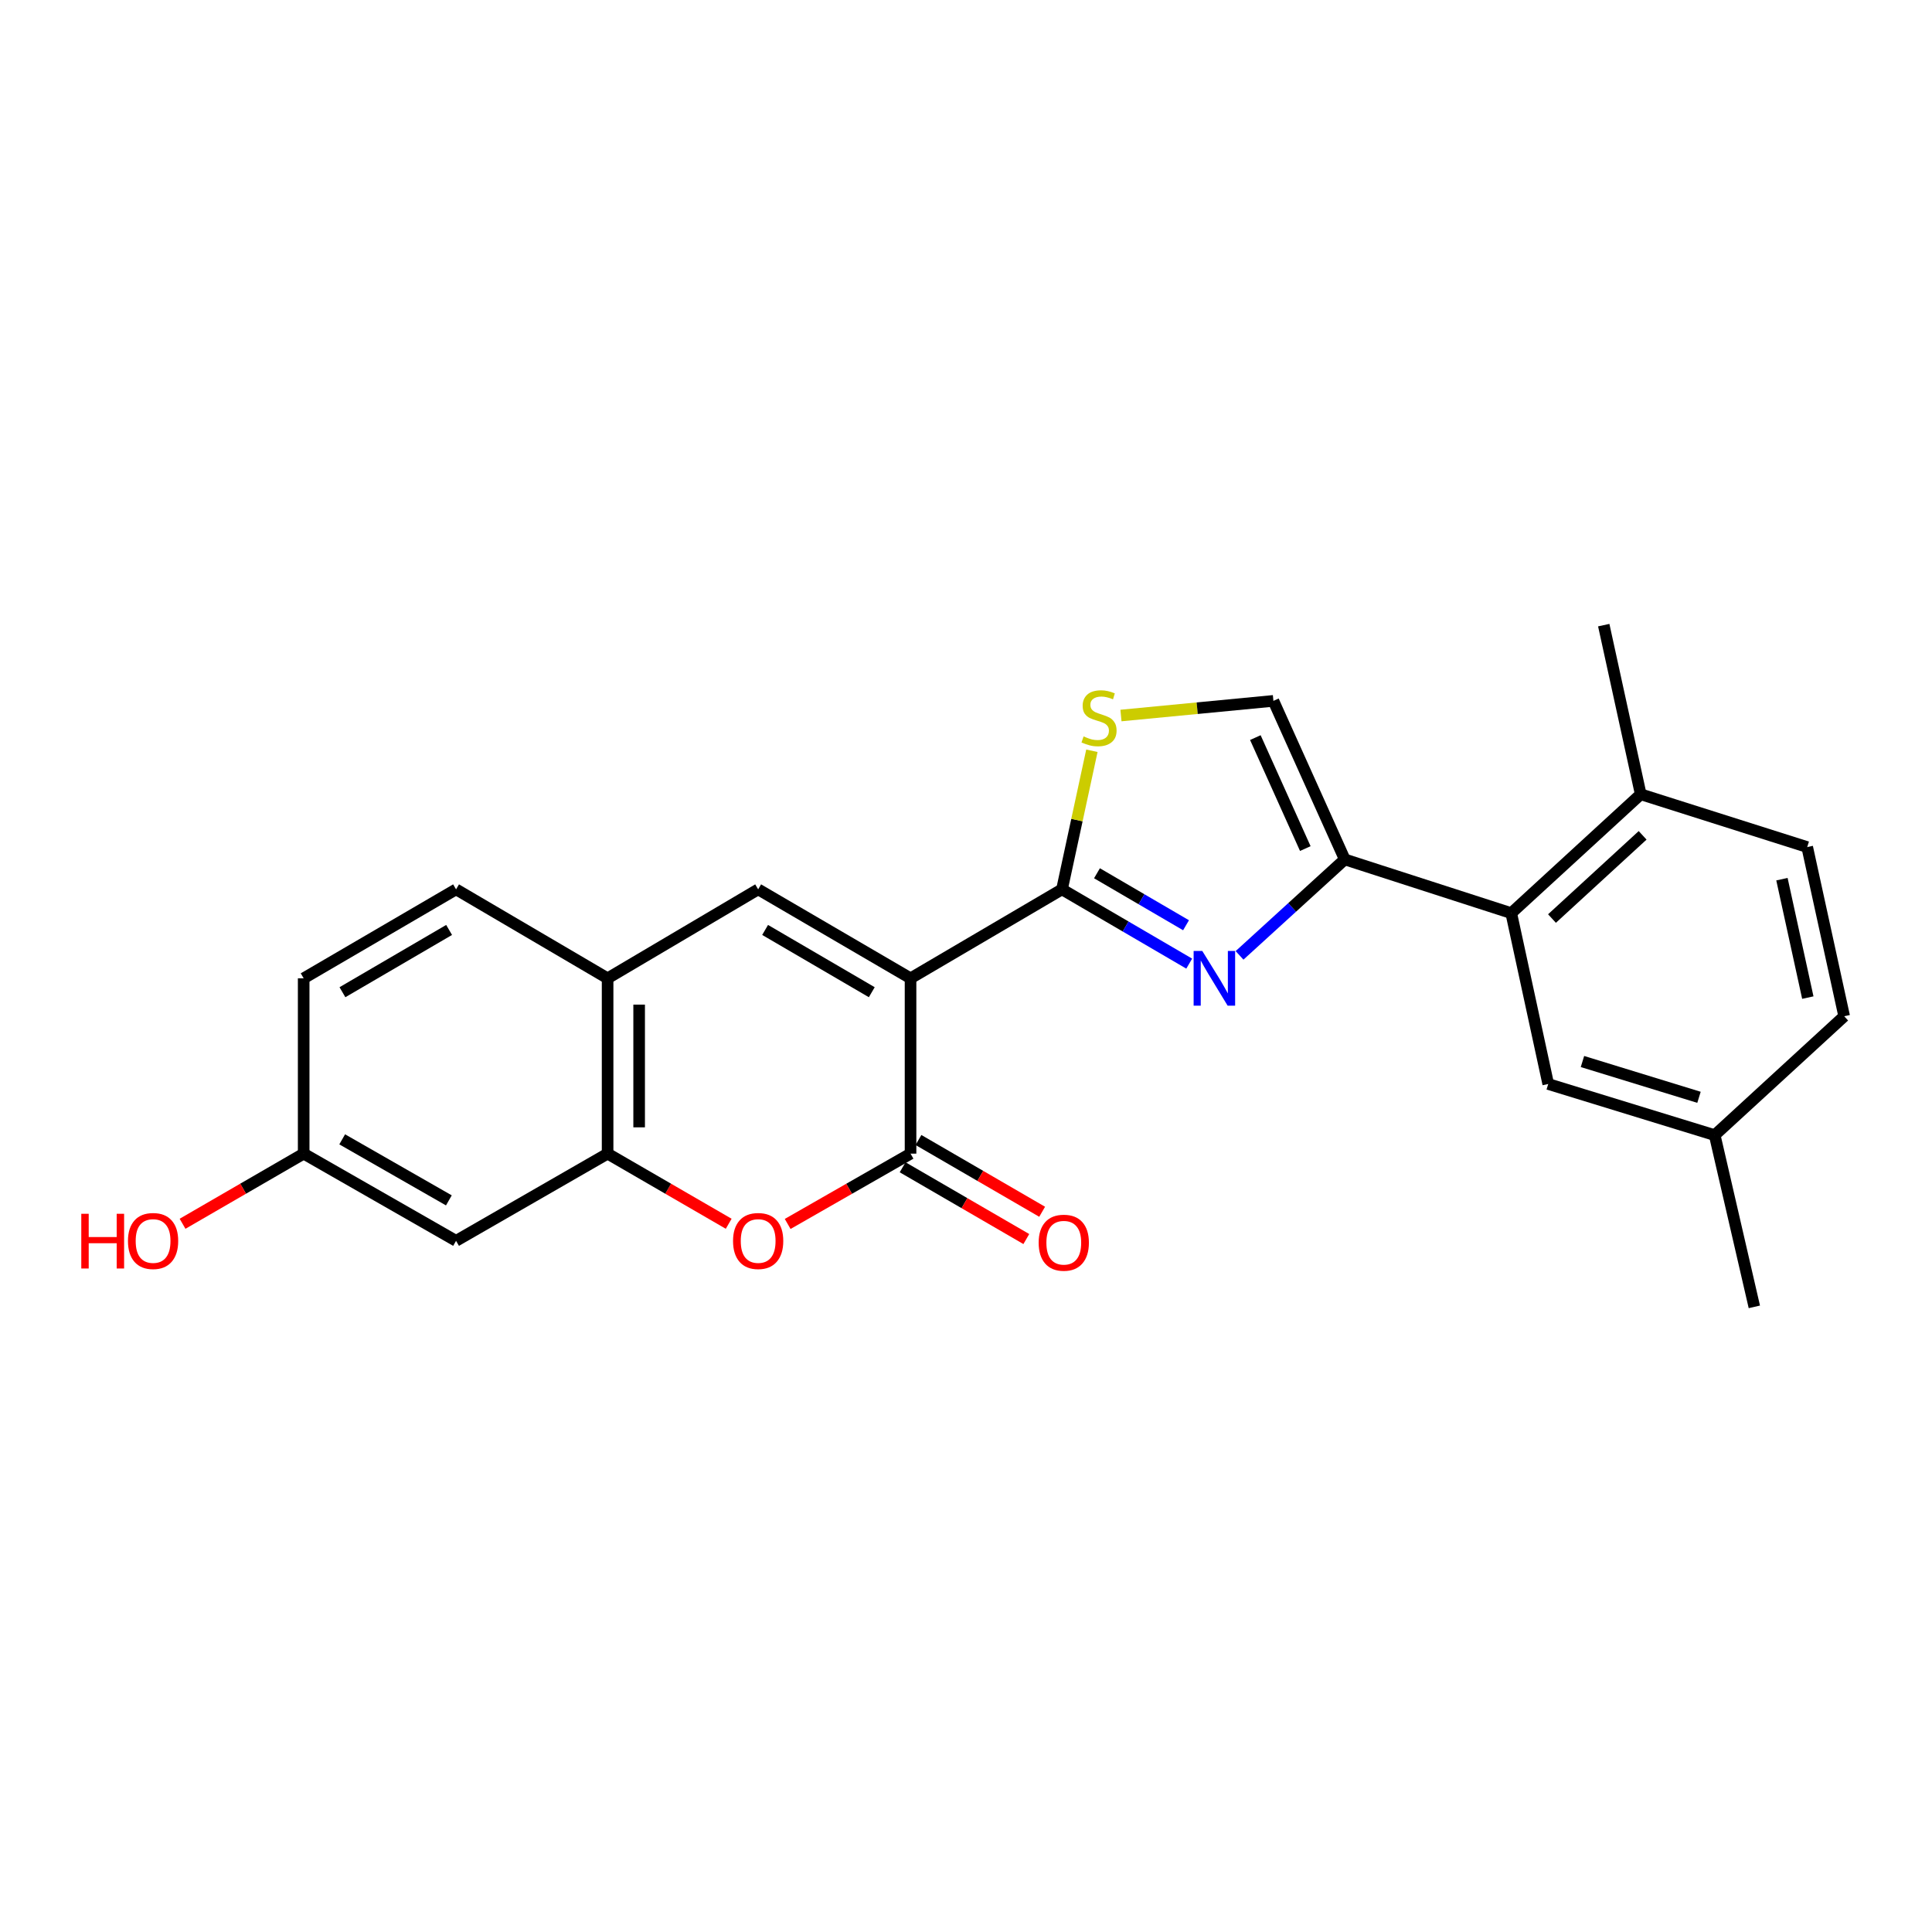 <?xml version='1.0' encoding='iso-8859-1'?>
<svg version='1.1' baseProfile='full'
              xmlns='http://www.w3.org/2000/svg'
                      xmlns:rdkit='http://www.rdkit.org/xml'
                      xmlns:xlink='http://www.w3.org/1999/xlink'
                  xml:space='preserve'
width='1000px' height='1000px' viewBox='0 0 1000 1000'>
<!-- END OF HEADER -->
<rect style='opacity:1.0;fill:#FFFFFF;stroke:none' width='1000' height='1000' x='0' y='0'> </rect>
<path class='bond-0' d='M 471.295,506.376 L 549.687,460.328' style='fill:none;fill-rule:evenodd;stroke:#000000;stroke-width:6px;stroke-linecap:butt;stroke-linejoin:miter;stroke-opacity:1' />
<path class='bond-2' d='M 471.295,506.376 L 471.295,597.122' style='fill:none;fill-rule:evenodd;stroke:#000000;stroke-width:6px;stroke-linecap:butt;stroke-linejoin:miter;stroke-opacity:1' />
<path class='bond-4' d='M 471.295,506.376 L 392.422,460.328' style='fill:none;fill-rule:evenodd;stroke:#000000;stroke-width:6px;stroke-linecap:butt;stroke-linejoin:miter;stroke-opacity:1' />
<path class='bond-4' d='M 451.233,513.568 L 396.022,481.334' style='fill:none;fill-rule:evenodd;stroke:#000000;stroke-width:6px;stroke-linecap:butt;stroke-linejoin:miter;stroke-opacity:1' />
<path class='bond-1' d='M 549.687,460.328 L 582.612,479.55' style='fill:none;fill-rule:evenodd;stroke:#000000;stroke-width:6px;stroke-linecap:butt;stroke-linejoin:miter;stroke-opacity:1' />
<path class='bond-1' d='M 582.612,479.55 L 615.537,498.773' style='fill:none;fill-rule:evenodd;stroke:#0000FF;stroke-width:6px;stroke-linecap:butt;stroke-linejoin:miter;stroke-opacity:1' />
<path class='bond-1' d='M 567.796,451.996 L 590.843,465.451' style='fill:none;fill-rule:evenodd;stroke:#000000;stroke-width:6px;stroke-linecap:butt;stroke-linejoin:miter;stroke-opacity:1' />
<path class='bond-1' d='M 590.843,465.451 L 613.891,478.907' style='fill:none;fill-rule:evenodd;stroke:#0000FF;stroke-width:6px;stroke-linecap:butt;stroke-linejoin:miter;stroke-opacity:1' />
<path class='bond-6' d='M 549.687,460.328 L 557.424,424.461' style='fill:none;fill-rule:evenodd;stroke:#000000;stroke-width:6px;stroke-linecap:butt;stroke-linejoin:miter;stroke-opacity:1' />
<path class='bond-6' d='M 557.424,424.461 L 565.161,388.595' style='fill:none;fill-rule:evenodd;stroke:#CCCC00;stroke-width:6px;stroke-linecap:butt;stroke-linejoin:miter;stroke-opacity:1' />
<path class='bond-3' d='M 641.584,494.499 L 668.817,469.663' style='fill:none;fill-rule:evenodd;stroke:#0000FF;stroke-width:6px;stroke-linecap:butt;stroke-linejoin:miter;stroke-opacity:1' />
<path class='bond-3' d='M 668.817,469.663 L 696.05,444.827' style='fill:none;fill-rule:evenodd;stroke:#000000;stroke-width:6px;stroke-linecap:butt;stroke-linejoin:miter;stroke-opacity:1' />
<path class='bond-5' d='M 471.295,597.122 L 439.495,615.319' style='fill:none;fill-rule:evenodd;stroke:#000000;stroke-width:6px;stroke-linecap:butt;stroke-linejoin:miter;stroke-opacity:1' />
<path class='bond-5' d='M 439.495,615.319 L 407.694,633.515' style='fill:none;fill-rule:evenodd;stroke:#FF0000;stroke-width:6px;stroke-linecap:butt;stroke-linejoin:miter;stroke-opacity:1' />
<path class='bond-12' d='M 467.198,604.182 L 499.211,622.756' style='fill:none;fill-rule:evenodd;stroke:#000000;stroke-width:6px;stroke-linecap:butt;stroke-linejoin:miter;stroke-opacity:1' />
<path class='bond-12' d='M 499.211,622.756 L 531.223,641.331' style='fill:none;fill-rule:evenodd;stroke:#FF0000;stroke-width:6px;stroke-linecap:butt;stroke-linejoin:miter;stroke-opacity:1' />
<path class='bond-12' d='M 475.392,590.061 L 507.404,608.635' style='fill:none;fill-rule:evenodd;stroke:#000000;stroke-width:6px;stroke-linecap:butt;stroke-linejoin:miter;stroke-opacity:1' />
<path class='bond-12' d='M 507.404,608.635 L 539.417,627.209' style='fill:none;fill-rule:evenodd;stroke:#FF0000;stroke-width:6px;stroke-linecap:butt;stroke-linejoin:miter;stroke-opacity:1' />
<path class='bond-8' d='M 696.05,444.827 L 782.215,472.636' style='fill:none;fill-rule:evenodd;stroke:#000000;stroke-width:6px;stroke-linecap:butt;stroke-linejoin:miter;stroke-opacity:1' />
<path class='bond-25' d='M 696.05,444.827 L 659.117,362.771' style='fill:none;fill-rule:evenodd;stroke:#000000;stroke-width:6px;stroke-linecap:butt;stroke-linejoin:miter;stroke-opacity:1' />
<path class='bond-25' d='M 675.623,439.219 L 649.769,381.78' style='fill:none;fill-rule:evenodd;stroke:#000000;stroke-width:6px;stroke-linecap:butt;stroke-linejoin:miter;stroke-opacity:1' />
<path class='bond-10' d='M 392.422,460.328 L 314.493,506.376' style='fill:none;fill-rule:evenodd;stroke:#000000;stroke-width:6px;stroke-linecap:butt;stroke-linejoin:miter;stroke-opacity:1' />
<path class='bond-24' d='M 377.171,633.421 L 345.832,615.272' style='fill:none;fill-rule:evenodd;stroke:#FF0000;stroke-width:6px;stroke-linecap:butt;stroke-linejoin:miter;stroke-opacity:1' />
<path class='bond-24' d='M 345.832,615.272 L 314.493,597.122' style='fill:none;fill-rule:evenodd;stroke:#000000;stroke-width:6px;stroke-linecap:butt;stroke-linejoin:miter;stroke-opacity:1' />
<path class='bond-9' d='M 580.208,370.352 L 619.662,366.561' style='fill:none;fill-rule:evenodd;stroke:#CCCC00;stroke-width:6px;stroke-linecap:butt;stroke-linejoin:miter;stroke-opacity:1' />
<path class='bond-9' d='M 619.662,366.561 L 659.117,362.771' style='fill:none;fill-rule:evenodd;stroke:#000000;stroke-width:6px;stroke-linecap:butt;stroke-linejoin:miter;stroke-opacity:1' />
<path class='bond-7' d='M 314.493,597.122 L 314.493,506.376' style='fill:none;fill-rule:evenodd;stroke:#000000;stroke-width:6px;stroke-linecap:butt;stroke-linejoin:miter;stroke-opacity:1' />
<path class='bond-7' d='M 330.819,583.51 L 330.819,519.988' style='fill:none;fill-rule:evenodd;stroke:#000000;stroke-width:6px;stroke-linecap:butt;stroke-linejoin:miter;stroke-opacity:1' />
<path class='bond-11' d='M 314.493,597.122 L 236.055,642.254' style='fill:none;fill-rule:evenodd;stroke:#000000;stroke-width:6px;stroke-linecap:butt;stroke-linejoin:miter;stroke-opacity:1' />
<path class='bond-13' d='M 782.215,472.636 L 849.234,411.114' style='fill:none;fill-rule:evenodd;stroke:#000000;stroke-width:6px;stroke-linecap:butt;stroke-linejoin:miter;stroke-opacity:1' />
<path class='bond-13' d='M 803.308,475.434 L 850.221,432.369' style='fill:none;fill-rule:evenodd;stroke:#000000;stroke-width:6px;stroke-linecap:butt;stroke-linejoin:miter;stroke-opacity:1' />
<path class='bond-14' d='M 782.215,472.636 L 801.362,561.077' style='fill:none;fill-rule:evenodd;stroke:#000000;stroke-width:6px;stroke-linecap:butt;stroke-linejoin:miter;stroke-opacity:1' />
<path class='bond-15' d='M 314.493,506.376 L 236.055,460.328' style='fill:none;fill-rule:evenodd;stroke:#000000;stroke-width:6px;stroke-linecap:butt;stroke-linejoin:miter;stroke-opacity:1' />
<path class='bond-26' d='M 236.055,642.254 L 157.182,597.122' style='fill:none;fill-rule:evenodd;stroke:#000000;stroke-width:6px;stroke-linecap:butt;stroke-linejoin:miter;stroke-opacity:1' />
<path class='bond-26' d='M 232.333,621.314 L 177.122,589.721' style='fill:none;fill-rule:evenodd;stroke:#000000;stroke-width:6px;stroke-linecap:butt;stroke-linejoin:miter;stroke-opacity:1' />
<path class='bond-16' d='M 849.234,411.114 L 935.408,438.442' style='fill:none;fill-rule:evenodd;stroke:#000000;stroke-width:6px;stroke-linecap:butt;stroke-linejoin:miter;stroke-opacity:1' />
<path class='bond-22' d='M 849.234,411.114 L 830.096,323.57' style='fill:none;fill-rule:evenodd;stroke:#000000;stroke-width:6px;stroke-linecap:butt;stroke-linejoin:miter;stroke-opacity:1' />
<path class='bond-18' d='M 801.362,561.077 L 887.527,587.544' style='fill:none;fill-rule:evenodd;stroke:#000000;stroke-width:6px;stroke-linecap:butt;stroke-linejoin:miter;stroke-opacity:1' />
<path class='bond-18' d='M 819.08,549.441 L 879.396,567.967' style='fill:none;fill-rule:evenodd;stroke:#000000;stroke-width:6px;stroke-linecap:butt;stroke-linejoin:miter;stroke-opacity:1' />
<path class='bond-19' d='M 236.055,460.328 L 157.182,506.376' style='fill:none;fill-rule:evenodd;stroke:#000000;stroke-width:6px;stroke-linecap:butt;stroke-linejoin:miter;stroke-opacity:1' />
<path class='bond-19' d='M 232.456,481.334 L 177.245,513.568' style='fill:none;fill-rule:evenodd;stroke:#000000;stroke-width:6px;stroke-linecap:butt;stroke-linejoin:miter;stroke-opacity:1' />
<path class='bond-27' d='M 935.408,438.442 L 954.545,526.004' style='fill:none;fill-rule:evenodd;stroke:#000000;stroke-width:6px;stroke-linecap:butt;stroke-linejoin:miter;stroke-opacity:1' />
<path class='bond-27' d='M 922.329,455.062 L 935.725,516.355' style='fill:none;fill-rule:evenodd;stroke:#000000;stroke-width:6px;stroke-linecap:butt;stroke-linejoin:miter;stroke-opacity:1' />
<path class='bond-17' d='M 157.182,597.122 L 157.182,506.376' style='fill:none;fill-rule:evenodd;stroke:#000000;stroke-width:6px;stroke-linecap:butt;stroke-linejoin:miter;stroke-opacity:1' />
<path class='bond-21' d='M 157.182,597.122 L 125.834,615.272' style='fill:none;fill-rule:evenodd;stroke:#000000;stroke-width:6px;stroke-linecap:butt;stroke-linejoin:miter;stroke-opacity:1' />
<path class='bond-21' d='M 125.834,615.272 L 94.487,633.423' style='fill:none;fill-rule:evenodd;stroke:#FF0000;stroke-width:6px;stroke-linecap:butt;stroke-linejoin:miter;stroke-opacity:1' />
<path class='bond-20' d='M 887.527,587.544 L 954.545,526.004' style='fill:none;fill-rule:evenodd;stroke:#000000;stroke-width:6px;stroke-linecap:butt;stroke-linejoin:miter;stroke-opacity:1' />
<path class='bond-23' d='M 887.527,587.544 L 908.043,676.43' style='fill:none;fill-rule:evenodd;stroke:#000000;stroke-width:6px;stroke-linecap:butt;stroke-linejoin:miter;stroke-opacity:1' />
<path  class='atom-2' d='M 622.3 492.216
L 631.58 507.216
Q 632.5 508.696, 633.98 511.376
Q 635.46 514.056, 635.54 514.216
L 635.54 492.216
L 639.3 492.216
L 639.3 520.536
L 635.42 520.536
L 625.46 504.136
Q 624.3 502.216, 623.06 500.016
Q 621.86 497.816, 621.5 497.136
L 621.5 520.536
L 617.82 520.536
L 617.82 492.216
L 622.3 492.216
' fill='#0000FF'/>
<path  class='atom-6' d='M 379.422 642.334
Q 379.422 635.534, 382.782 631.734
Q 386.142 627.934, 392.422 627.934
Q 398.702 627.934, 402.062 631.734
Q 405.422 635.534, 405.422 642.334
Q 405.422 649.214, 402.022 653.134
Q 398.622 657.014, 392.422 657.014
Q 386.182 657.014, 382.782 653.134
Q 379.422 649.254, 379.422 642.334
M 392.422 653.814
Q 396.742 653.814, 399.062 650.934
Q 401.422 648.014, 401.422 642.334
Q 401.422 636.774, 399.062 633.974
Q 396.742 631.134, 392.422 631.134
Q 388.102 631.134, 385.742 633.934
Q 383.422 636.734, 383.422 642.334
Q 383.422 648.054, 385.742 650.934
Q 388.102 653.814, 392.422 653.814
' fill='#FF0000'/>
<path  class='atom-7' d='M 560.861 381.162
Q 561.181 381.282, 562.501 381.842
Q 563.821 382.402, 565.261 382.762
Q 566.741 383.082, 568.181 383.082
Q 570.861 383.082, 572.421 381.802
Q 573.981 380.482, 573.981 378.202
Q 573.981 376.642, 573.181 375.682
Q 572.421 374.722, 571.221 374.202
Q 570.021 373.682, 568.021 373.082
Q 565.501 372.322, 563.981 371.602
Q 562.501 370.882, 561.421 369.362
Q 560.381 367.842, 560.381 365.282
Q 560.381 361.722, 562.781 359.522
Q 565.221 357.322, 570.021 357.322
Q 573.301 357.322, 577.021 358.882
L 576.101 361.962
Q 572.701 360.562, 570.141 360.562
Q 567.381 360.562, 565.861 361.722
Q 564.341 362.842, 564.381 364.802
Q 564.381 366.322, 565.141 367.242
Q 565.941 368.162, 567.061 368.682
Q 568.221 369.202, 570.141 369.802
Q 572.701 370.602, 574.221 371.402
Q 575.741 372.202, 576.821 373.842
Q 577.941 375.442, 577.941 378.202
Q 577.941 382.122, 575.301 384.242
Q 572.701 386.322, 568.341 386.322
Q 565.821 386.322, 563.901 385.762
Q 562.021 385.242, 559.781 384.322
L 560.861 381.162
' fill='#CCCC00'/>
<path  class='atom-13' d='M 537.612 643.223
Q 537.612 636.423, 540.972 632.623
Q 544.332 628.823, 550.612 628.823
Q 556.892 628.823, 560.252 632.623
Q 563.612 636.423, 563.612 643.223
Q 563.612 650.103, 560.212 654.023
Q 556.812 657.903, 550.612 657.903
Q 544.372 657.903, 540.972 654.023
Q 537.612 650.143, 537.612 643.223
M 550.612 654.703
Q 554.932 654.703, 557.252 651.823
Q 559.612 648.903, 559.612 643.223
Q 559.612 637.663, 557.252 634.863
Q 554.932 632.023, 550.612 632.023
Q 546.292 632.023, 543.932 634.823
Q 541.612 637.623, 541.612 643.223
Q 541.612 648.943, 543.932 651.823
Q 546.292 654.703, 550.612 654.703
' fill='#FF0000'/>
<path  class='atom-22' d='M 42.075 628.254
L 45.915 628.254
L 45.915 640.294
L 60.395 640.294
L 60.395 628.254
L 64.235 628.254
L 64.235 656.574
L 60.395 656.574
L 60.395 643.494
L 45.915 643.494
L 45.915 656.574
L 42.075 656.574
L 42.075 628.254
' fill='#FF0000'/>
<path  class='atom-22' d='M 66.235 642.334
Q 66.235 635.534, 69.595 631.734
Q 72.955 627.934, 79.235 627.934
Q 85.515 627.934, 88.875 631.734
Q 92.235 635.534, 92.235 642.334
Q 92.235 649.214, 88.835 653.134
Q 85.435 657.014, 79.235 657.014
Q 72.995 657.014, 69.595 653.134
Q 66.235 649.254, 66.235 642.334
M 79.235 653.814
Q 83.555 653.814, 85.875 650.934
Q 88.235 648.014, 88.235 642.334
Q 88.235 636.774, 85.875 633.974
Q 83.555 631.134, 79.235 631.134
Q 74.915 631.134, 72.555 633.934
Q 70.235 636.734, 70.235 642.334
Q 70.235 648.054, 72.555 650.934
Q 74.915 653.814, 79.235 653.814
' fill='#FF0000'/>
</svg>
